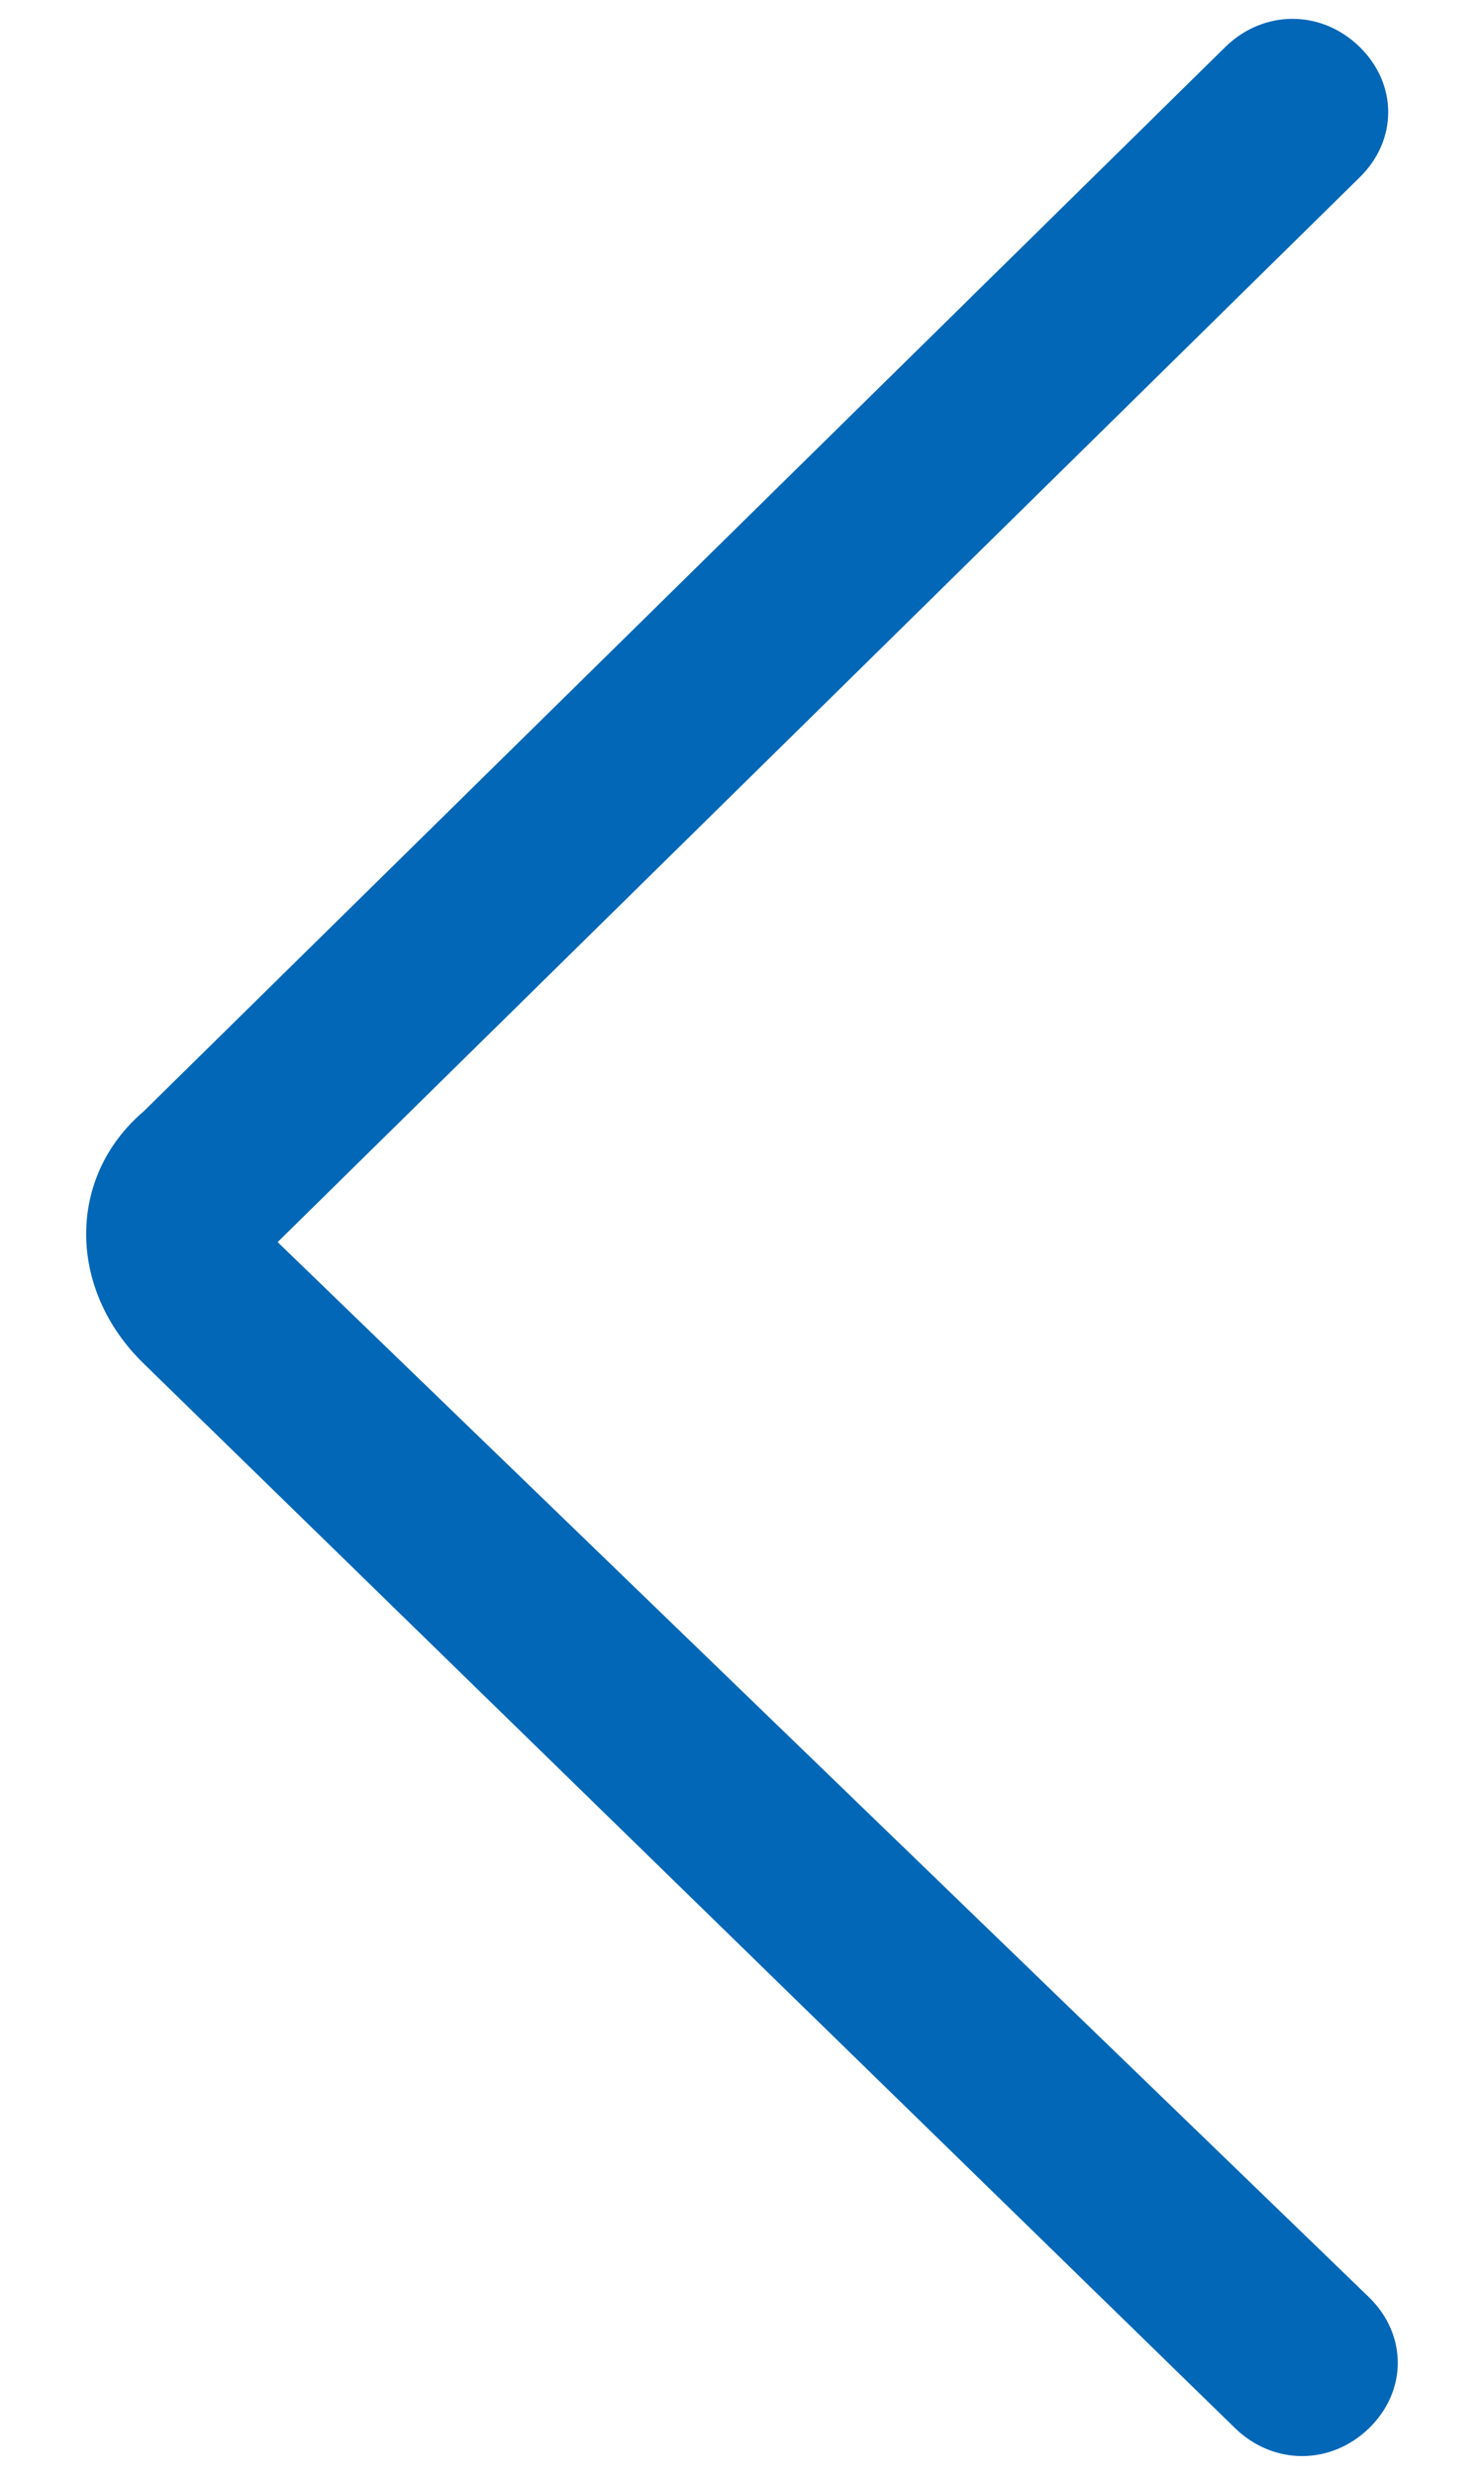 <?xml version="1.0" encoding="UTF-8"?><svg version="1.1" width="12px" height="20px" viewBox="0 0 12.0 20.0" xmlns="http://www.w3.org/2000/svg" xmlns:xlink="http://www.w3.org/1999/xlink"><defs><clipPath id="i0"><path d="M1920,0 L1920,970 L0,970 L0,0 L1920,0 Z"></path></clipPath><clipPath id="i1"><path d="M0.31,0.226 C0.619,-0.075 1.084,-0.075 1.393,0.226 L10.142,8.83 C10.761,9.358 10.761,10.264 10.142,10.867 L1.316,19.471 C1.006,19.772 0.542,19.772 0.232,19.471 C-0.077,19.169 -0.077,18.716 0.232,18.414 L9.058,9.886 L0.31,1.283 C0,0.981 0,0.528 0.31,0.226 Z"></path></clipPath></defs><g transform="translate(-853.0 -476.0)"><g clip-path="url(#i0)"><g transform="translate(834.0 461.0)"><g transform="translate(19.697 15.152)"><g transform="translate(10.606 0.0) scale(-1.0 1.0)"><g clip-path="url(#i1)"><polygon points="-5.27355937e-16,2.49800181e-16 10.606,2.49800181e-16 10.606,19.697 -5.27355937e-16,19.697 -5.27355937e-16,2.49800181e-16" stroke="none" fill="#0267B7"></polygon></g></g></g></g></g></g></svg>